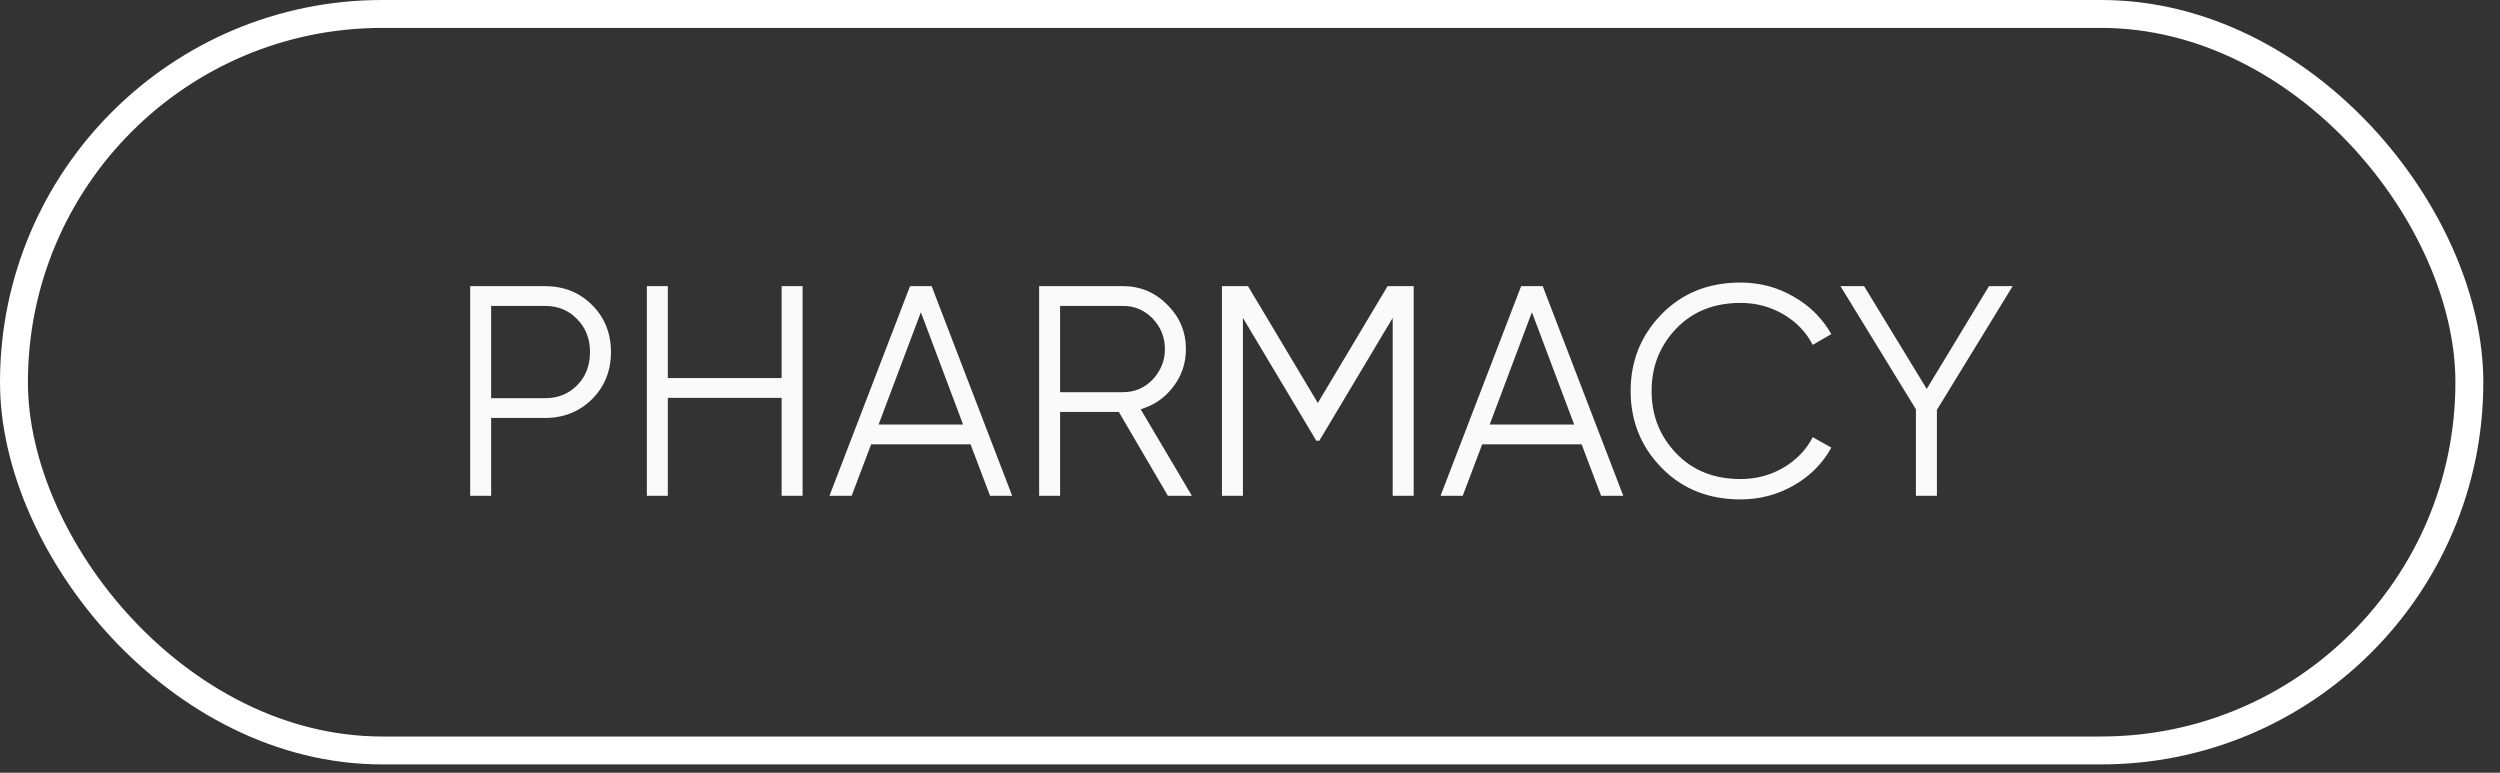<?xml version="1.0" encoding="UTF-8"?> <svg xmlns="http://www.w3.org/2000/svg" width="55" height="17" viewBox="0 0 55 17" fill="none"><rect x="0" y="0" width="55" height="17" fill="#333333" stroke="none"/> <rect x="0.307" y="0.307" width="54.019" height="16.203" rx="8.101" stroke="white" stroke-width="0.614"></rect> <path d="M10.344 6.295H11.991C12.404 6.295 12.749 6.434 13.026 6.71C13.303 6.987 13.441 7.332 13.441 7.745C13.441 8.158 13.303 8.503 13.026 8.78C12.749 9.056 12.404 9.195 11.991 9.195H10.805V10.908H10.344V6.295ZM10.805 8.76H11.991C12.277 8.76 12.512 8.665 12.696 8.477C12.885 8.288 12.98 8.044 12.98 7.745C12.98 7.451 12.885 7.209 12.696 7.02C12.512 6.827 12.277 6.73 11.991 6.73H10.805V8.76ZM17.196 8.318V6.295H17.657V10.908H17.196V8.753H14.692V10.908H14.231V6.295H14.692V8.318H17.196ZM22.268 10.908H21.781L21.352 9.775H19.165L18.736 10.908H18.248L20.021 6.295H20.496L22.268 10.908ZM20.259 6.869L19.329 9.34H21.188L20.259 6.869ZM26.222 10.908H25.694L24.614 9.063H23.322V10.908H22.861V6.295H24.706C25.084 6.295 25.409 6.431 25.681 6.704C25.954 6.976 26.09 7.301 26.09 7.679C26.09 7.995 25.995 8.274 25.806 8.516C25.626 8.753 25.389 8.916 25.095 9.004L26.222 10.908ZM24.706 6.73H23.322V8.628H24.706C24.961 8.628 25.178 8.536 25.358 8.351C25.538 8.158 25.628 7.934 25.628 7.679C25.628 7.42 25.538 7.196 25.358 7.007C25.178 6.822 24.961 6.73 24.706 6.73ZM30.527 6.295H31.101V10.908H30.639V6.994L29.025 9.696H28.959L27.344 6.994V10.908H26.883V6.295H27.456L28.992 8.865L30.527 6.295ZM35.712 10.908H35.225L34.796 9.775H32.608L32.18 10.908H31.692L33.465 6.295H33.94L35.712 10.908ZM33.702 6.869L32.773 9.34H34.632L33.702 6.869ZM38.292 10.987C37.589 10.987 37.012 10.757 36.559 10.295C36.102 9.83 35.874 9.265 35.874 8.602C35.874 7.938 36.102 7.374 36.559 6.908C37.012 6.447 37.589 6.216 38.292 6.216C38.714 6.216 39.103 6.319 39.459 6.526C39.815 6.728 40.091 7.003 40.289 7.35L39.88 7.587C39.735 7.306 39.52 7.082 39.235 6.915C38.949 6.748 38.635 6.664 38.292 6.664C37.712 6.664 37.242 6.851 36.882 7.224C36.517 7.602 36.335 8.061 36.335 8.602C36.335 9.142 36.517 9.601 36.882 9.979C37.242 10.352 37.712 10.539 38.292 10.539C38.635 10.539 38.949 10.456 39.235 10.289C39.52 10.122 39.735 9.898 39.88 9.617L40.289 9.847C40.1 10.194 39.825 10.471 39.465 10.678C39.105 10.884 38.714 10.987 38.292 10.987ZM43.758 6.295H44.279L42.612 9.017V10.908H42.15V9.004L40.49 6.295H41.01L42.388 8.556L43.758 6.295Z" fill="#FAFAFA"></path> </svg> 